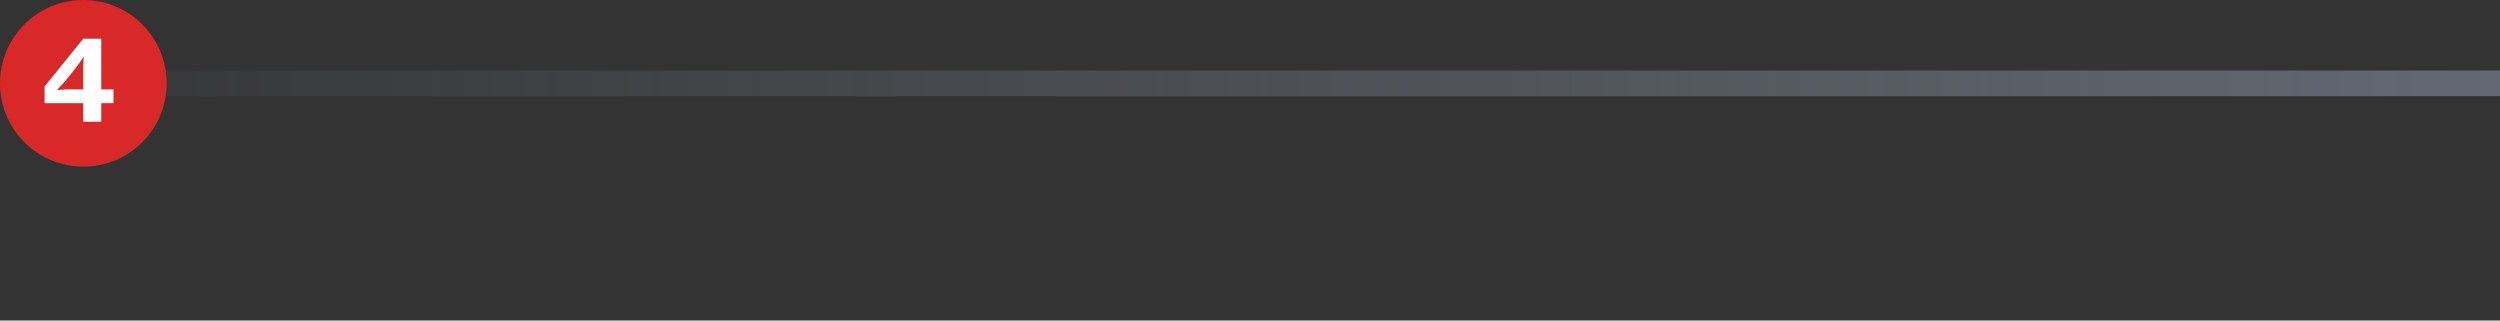 <svg width="390" height="50" viewBox="0 0 390 50" fill="none" xmlns="http://www.w3.org/2000/svg">
<rect x="0" y="0" width="390" height="50" fill="#333333" stroke="none"/>
<line opacity="0.5" x1="13" y1="13" x2="390" y2="13" stroke="url(#paint0_linear_18877_99267)" stroke-width="4"/>
<circle cx="13" cy="13" r="13" fill="#D82828"/>
<path d="M12.966 19V16.102H6.954V13.492L12.984 6.04H15.792V13.942H17.7V16.102H15.792V19H12.966ZM8.916 14.05C8.916 14.05 10.032 13.942 10.752 13.942H12.966V10.846C12.966 10.09 13.056 8.884 13.056 8.884H13.02C13.02 8.884 12.3 10 11.76 10.666L10.392 12.376C9.87 13.024 8.916 14.014 8.916 14.014V14.05Z" fill="white"/>
<defs>
<linearGradient id="paint0_linear_18877_99267" x1="390" y1="15" x2="-19" y2="15" gradientUnits="userSpaceOnUse">
<stop stop-color="#929EB2"/>
<stop offset="1" stop-color="#929EB2" stop-opacity="0"/>
</linearGradient>
</defs>
</svg>
